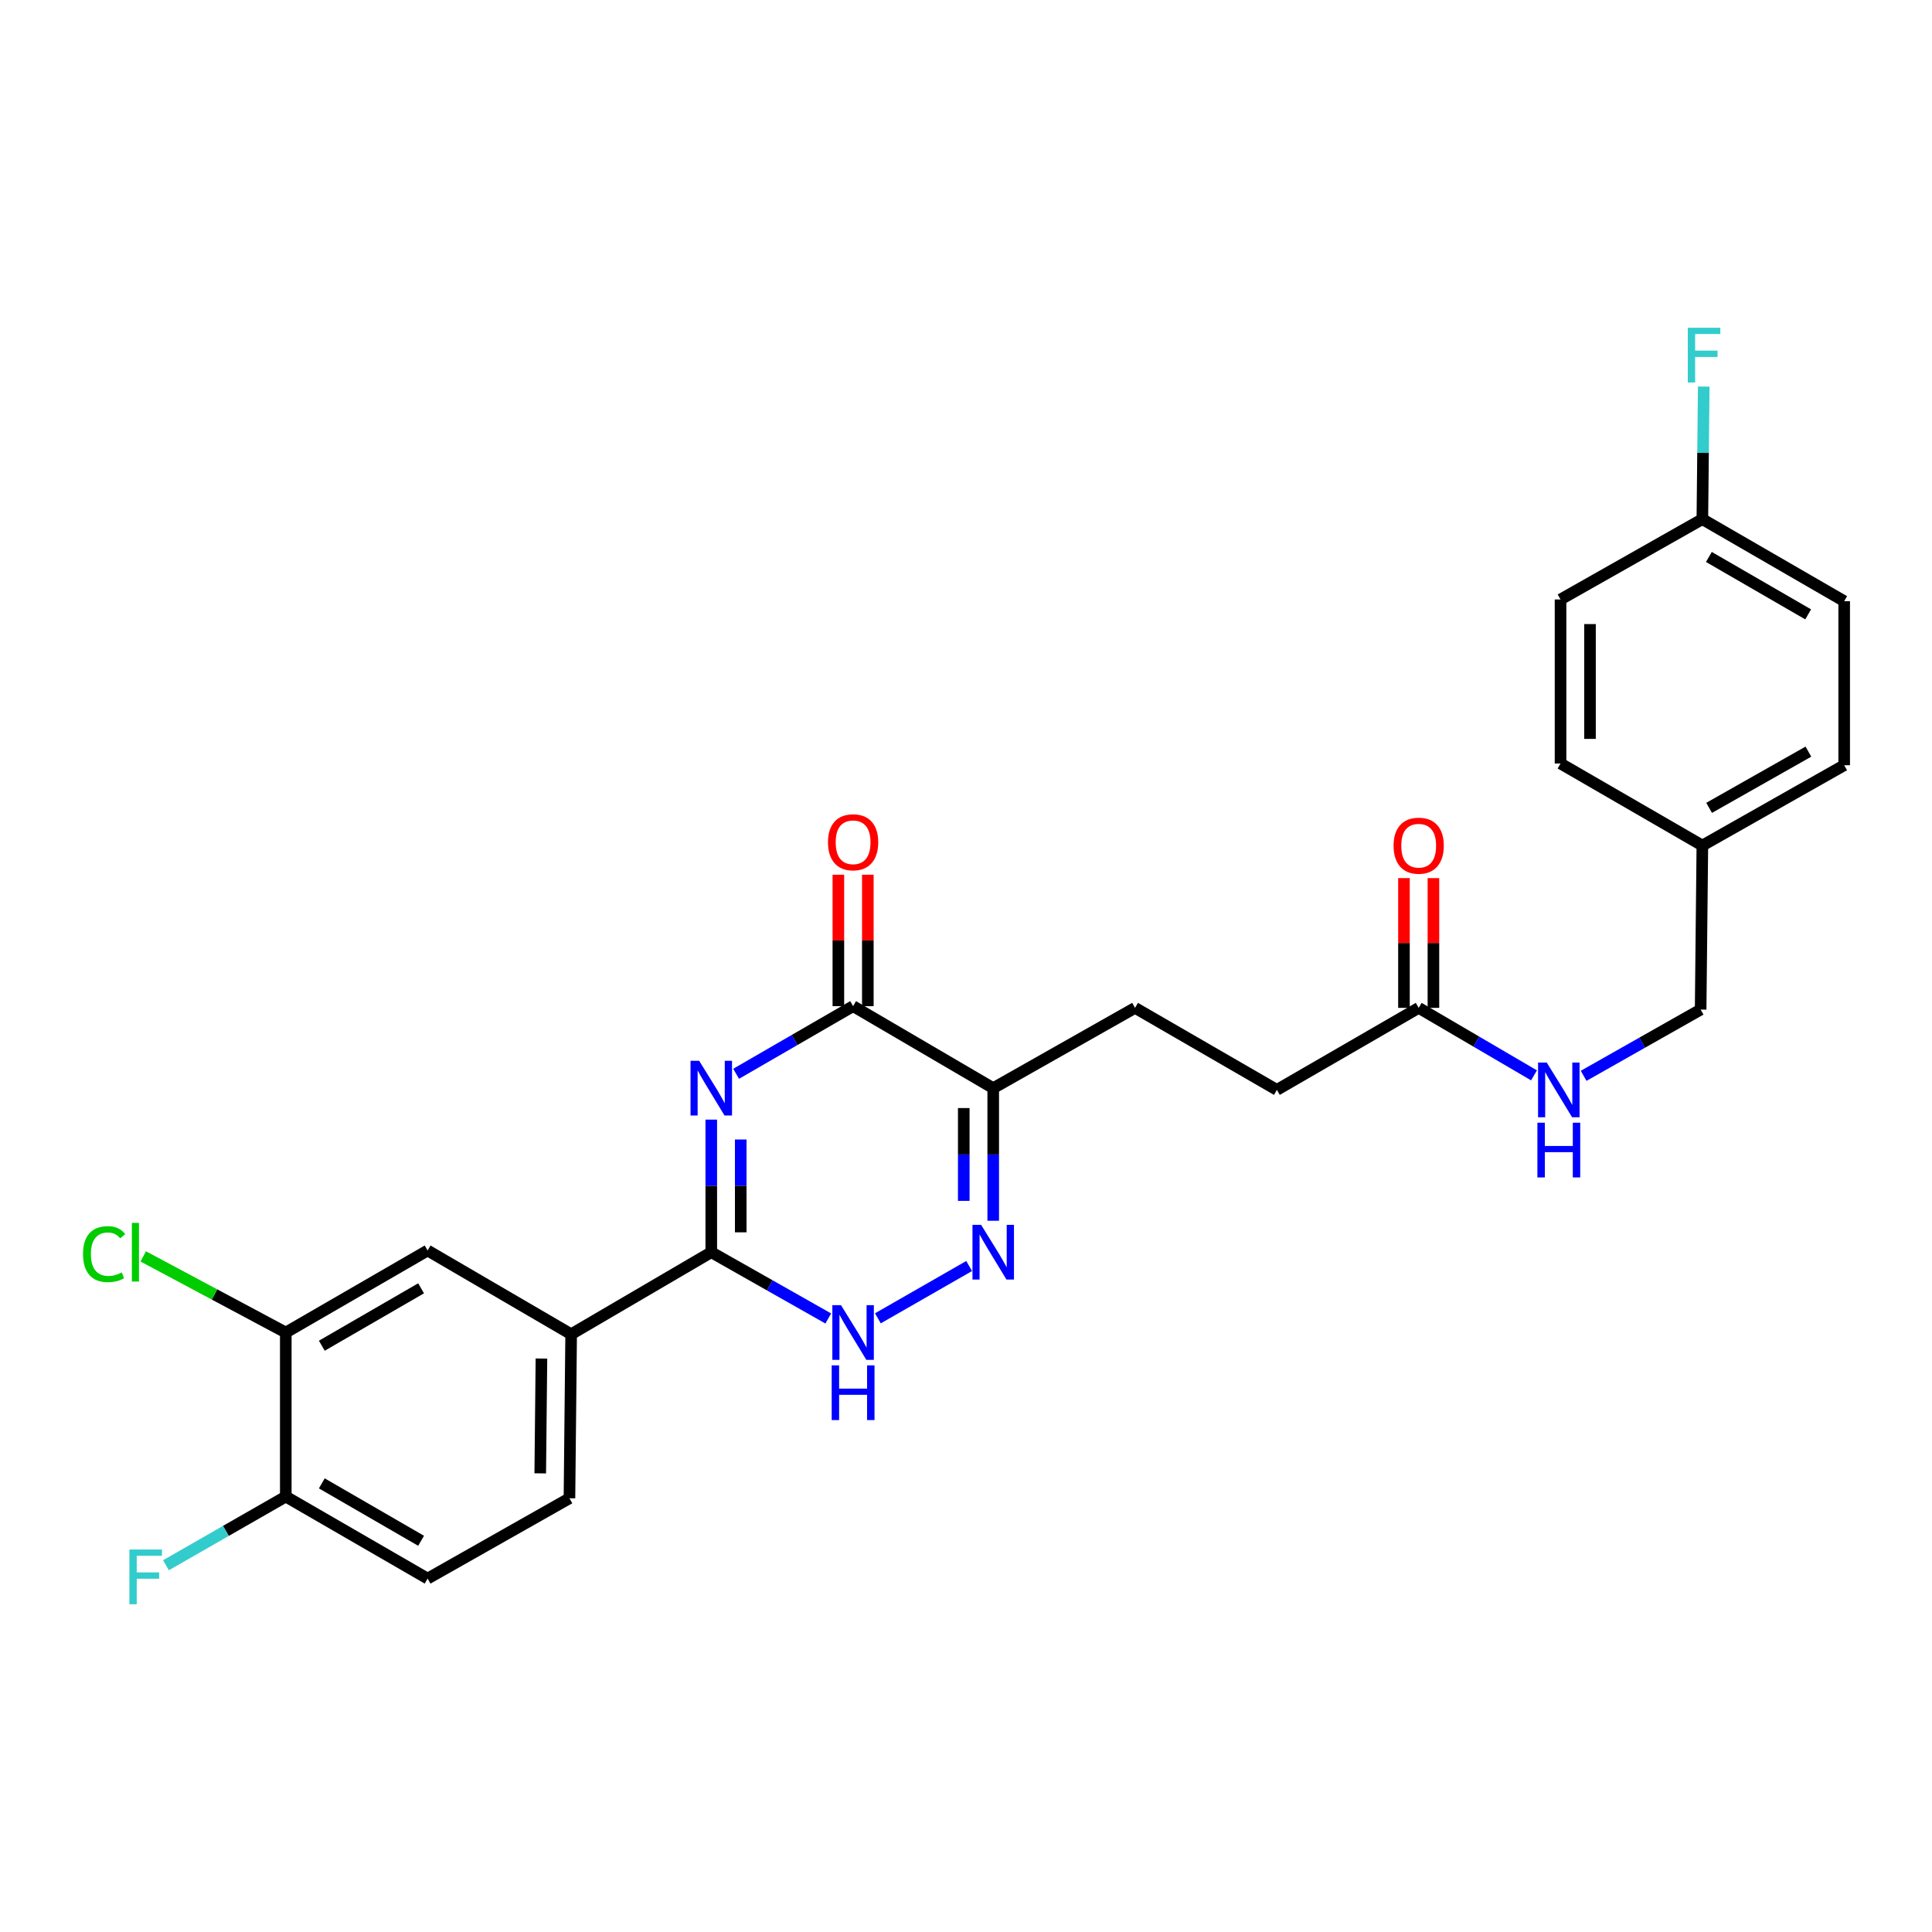 <?xml version='1.0' encoding='iso-8859-1'?>
<svg version='1.1' baseProfile='full'
              xmlns='http://www.w3.org/2000/svg'
                      xmlns:rdkit='http://www.rdkit.org/xml'
                      xmlns:xlink='http://www.w3.org/1999/xlink'
                  xml:space='preserve'
width='1000px' height='1000px' viewBox='0 0 1000 1000'>
<!-- END OF HEADER -->
<rect style='opacity:1.0;fill:#FFFFFF;stroke:none' width='1000' height='1000' x='0' y='0'> </rect>
<path class='bond-0' d='M 368.154,579.516 L 368.154,613.831' style='fill:none;fill-rule:evenodd;stroke:#0000FF;stroke-width:6px;stroke-linecap:butt;stroke-linejoin:miter;stroke-opacity:1' />
<path class='bond-0' d='M 368.154,613.831 L 368.154,648.146' style='fill:none;fill-rule:evenodd;stroke:#000000;stroke-width:6px;stroke-linecap:butt;stroke-linejoin:miter;stroke-opacity:1' />
<path class='bond-0' d='M 383.403,589.811 L 383.403,613.831' style='fill:none;fill-rule:evenodd;stroke:#0000FF;stroke-width:6px;stroke-linecap:butt;stroke-linejoin:miter;stroke-opacity:1' />
<path class='bond-0' d='M 383.403,613.831 L 383.403,637.852' style='fill:none;fill-rule:evenodd;stroke:#000000;stroke-width:6px;stroke-linecap:butt;stroke-linejoin:miter;stroke-opacity:1' />
<path class='bond-1' d='M 381.014,555.796 L 411.288,538.289' style='fill:none;fill-rule:evenodd;stroke:#0000FF;stroke-width:6px;stroke-linecap:butt;stroke-linejoin:miter;stroke-opacity:1' />
<path class='bond-1' d='M 411.288,538.289 L 441.562,520.781' style='fill:none;fill-rule:evenodd;stroke:#000000;stroke-width:6px;stroke-linecap:butt;stroke-linejoin:miter;stroke-opacity:1' />
<path class='bond-2' d='M 368.154,648.146 L 398.434,665.293' style='fill:none;fill-rule:evenodd;stroke:#000000;stroke-width:6px;stroke-linecap:butt;stroke-linejoin:miter;stroke-opacity:1' />
<path class='bond-2' d='M 398.434,665.293 L 428.713,682.441' style='fill:none;fill-rule:evenodd;stroke:#0000FF;stroke-width:6px;stroke-linecap:butt;stroke-linejoin:miter;stroke-opacity:1' />
<path class='bond-3' d='M 368.154,648.146 L 295.627,690.598' style='fill:none;fill-rule:evenodd;stroke:#000000;stroke-width:6px;stroke-linecap:butt;stroke-linejoin:miter;stroke-opacity:1' />
<path class='bond-4' d='M 454.392,682.363 L 501.629,655.288' style='fill:none;fill-rule:evenodd;stroke:#0000FF;stroke-width:6px;stroke-linecap:butt;stroke-linejoin:miter;stroke-opacity:1' />
<path class='bond-5' d='M 514.089,631.863 L 514.089,597.548' style='fill:none;fill-rule:evenodd;stroke:#0000FF;stroke-width:6px;stroke-linecap:butt;stroke-linejoin:miter;stroke-opacity:1' />
<path class='bond-5' d='M 514.089,597.548 L 514.089,563.233' style='fill:none;fill-rule:evenodd;stroke:#000000;stroke-width:6px;stroke-linecap:butt;stroke-linejoin:miter;stroke-opacity:1' />
<path class='bond-5' d='M 498.84,621.569 L 498.84,597.548' style='fill:none;fill-rule:evenodd;stroke:#0000FF;stroke-width:6px;stroke-linecap:butt;stroke-linejoin:miter;stroke-opacity:1' />
<path class='bond-5' d='M 498.84,597.548 L 498.84,573.528' style='fill:none;fill-rule:evenodd;stroke:#000000;stroke-width:6px;stroke-linecap:butt;stroke-linejoin:miter;stroke-opacity:1' />
<path class='bond-6' d='M 514.089,563.233 L 441.562,520.781' style='fill:none;fill-rule:evenodd;stroke:#000000;stroke-width:6px;stroke-linecap:butt;stroke-linejoin:miter;stroke-opacity:1' />
<path class='bond-7' d='M 514.089,563.233 L 587.497,521.671' style='fill:none;fill-rule:evenodd;stroke:#000000;stroke-width:6px;stroke-linecap:butt;stroke-linejoin:miter;stroke-opacity:1' />
<path class='bond-8' d='M 449.187,520.781 L 449.187,486.77' style='fill:none;fill-rule:evenodd;stroke:#000000;stroke-width:6px;stroke-linecap:butt;stroke-linejoin:miter;stroke-opacity:1' />
<path class='bond-8' d='M 449.187,486.77 L 449.187,452.76' style='fill:none;fill-rule:evenodd;stroke:#FF0000;stroke-width:6px;stroke-linecap:butt;stroke-linejoin:miter;stroke-opacity:1' />
<path class='bond-8' d='M 433.938,520.781 L 433.938,486.77' style='fill:none;fill-rule:evenodd;stroke:#000000;stroke-width:6px;stroke-linecap:butt;stroke-linejoin:miter;stroke-opacity:1' />
<path class='bond-8' d='M 433.938,486.77 L 433.938,452.76' style='fill:none;fill-rule:evenodd;stroke:#FF0000;stroke-width:6px;stroke-linecap:butt;stroke-linejoin:miter;stroke-opacity:1' />
<path class='bond-9' d='M 587.497,521.671 L 660.905,564.123' style='fill:none;fill-rule:evenodd;stroke:#000000;stroke-width:6px;stroke-linecap:butt;stroke-linejoin:miter;stroke-opacity:1' />
<path class='bond-10' d='M 660.905,564.123 L 734.313,521.671' style='fill:none;fill-rule:evenodd;stroke:#000000;stroke-width:6px;stroke-linecap:butt;stroke-linejoin:miter;stroke-opacity:1' />
<path class='bond-11' d='M 734.313,521.671 L 764.156,539.139' style='fill:none;fill-rule:evenodd;stroke:#000000;stroke-width:6px;stroke-linecap:butt;stroke-linejoin:miter;stroke-opacity:1' />
<path class='bond-11' d='M 764.156,539.139 L 793.999,556.607' style='fill:none;fill-rule:evenodd;stroke:#0000FF;stroke-width:6px;stroke-linecap:butt;stroke-linejoin:miter;stroke-opacity:1' />
<path class='bond-12' d='M 741.938,521.671 L 741.938,488.09' style='fill:none;fill-rule:evenodd;stroke:#000000;stroke-width:6px;stroke-linecap:butt;stroke-linejoin:miter;stroke-opacity:1' />
<path class='bond-12' d='M 741.938,488.09 L 741.938,454.508' style='fill:none;fill-rule:evenodd;stroke:#FF0000;stroke-width:6px;stroke-linecap:butt;stroke-linejoin:miter;stroke-opacity:1' />
<path class='bond-12' d='M 726.688,521.671 L 726.688,488.09' style='fill:none;fill-rule:evenodd;stroke:#000000;stroke-width:6px;stroke-linecap:butt;stroke-linejoin:miter;stroke-opacity:1' />
<path class='bond-12' d='M 726.688,488.09 L 726.688,454.508' style='fill:none;fill-rule:evenodd;stroke:#FF0000;stroke-width:6px;stroke-linecap:butt;stroke-linejoin:miter;stroke-opacity:1' />
<path class='bond-13' d='M 819.689,556.846 L 849.968,539.699' style='fill:none;fill-rule:evenodd;stroke:#0000FF;stroke-width:6px;stroke-linecap:butt;stroke-linejoin:miter;stroke-opacity:1' />
<path class='bond-13' d='M 849.968,539.699 L 880.248,522.552' style='fill:none;fill-rule:evenodd;stroke:#000000;stroke-width:6px;stroke-linecap:butt;stroke-linejoin:miter;stroke-opacity:1' />
<path class='bond-14' d='M 954.545,311.164 L 881.137,268.712' style='fill:none;fill-rule:evenodd;stroke:#000000;stroke-width:6px;stroke-linecap:butt;stroke-linejoin:miter;stroke-opacity:1' />
<path class='bond-14' d='M 935.9,317.997 L 884.515,288.28' style='fill:none;fill-rule:evenodd;stroke:#000000;stroke-width:6px;stroke-linecap:butt;stroke-linejoin:miter;stroke-opacity:1' />
<path class='bond-15' d='M 954.545,311.164 L 954.545,396.077' style='fill:none;fill-rule:evenodd;stroke:#000000;stroke-width:6px;stroke-linecap:butt;stroke-linejoin:miter;stroke-opacity:1' />
<path class='bond-16' d='M 881.137,268.712 L 807.729,310.283' style='fill:none;fill-rule:evenodd;stroke:#000000;stroke-width:6px;stroke-linecap:butt;stroke-linejoin:miter;stroke-opacity:1' />
<path class='bond-17' d='M 881.137,268.712 L 881.494,234.401' style='fill:none;fill-rule:evenodd;stroke:#000000;stroke-width:6px;stroke-linecap:butt;stroke-linejoin:miter;stroke-opacity:1' />
<path class='bond-17' d='M 881.494,234.401 L 881.85,200.09' style='fill:none;fill-rule:evenodd;stroke:#33CCCC;stroke-width:6px;stroke-linecap:butt;stroke-linejoin:miter;stroke-opacity:1' />
<path class='bond-18' d='M 147.922,689.717 L 221.33,647.257' style='fill:none;fill-rule:evenodd;stroke:#000000;stroke-width:6px;stroke-linecap:butt;stroke-linejoin:miter;stroke-opacity:1' />
<path class='bond-18' d='M 166.568,696.548 L 217.954,666.826' style='fill:none;fill-rule:evenodd;stroke:#000000;stroke-width:6px;stroke-linecap:butt;stroke-linejoin:miter;stroke-opacity:1' />
<path class='bond-19' d='M 147.922,689.717 L 111.03,670.012' style='fill:none;fill-rule:evenodd;stroke:#000000;stroke-width:6px;stroke-linecap:butt;stroke-linejoin:miter;stroke-opacity:1' />
<path class='bond-19' d='M 111.03,670.012 L 74.137,650.307' style='fill:none;fill-rule:evenodd;stroke:#00CC00;stroke-width:6px;stroke-linecap:butt;stroke-linejoin:miter;stroke-opacity:1' />
<path class='bond-20' d='M 147.922,689.717 L 147.922,774.621' style='fill:none;fill-rule:evenodd;stroke:#000000;stroke-width:6px;stroke-linecap:butt;stroke-linejoin:miter;stroke-opacity:1' />
<path class='bond-21' d='M 147.922,774.621 L 221.33,817.073' style='fill:none;fill-rule:evenodd;stroke:#000000;stroke-width:6px;stroke-linecap:butt;stroke-linejoin:miter;stroke-opacity:1' />
<path class='bond-21' d='M 166.567,767.788 L 217.953,797.505' style='fill:none;fill-rule:evenodd;stroke:#000000;stroke-width:6px;stroke-linecap:butt;stroke-linejoin:miter;stroke-opacity:1' />
<path class='bond-22' d='M 147.922,774.621 L 116.913,792.395' style='fill:none;fill-rule:evenodd;stroke:#000000;stroke-width:6px;stroke-linecap:butt;stroke-linejoin:miter;stroke-opacity:1' />
<path class='bond-22' d='M 116.913,792.395 L 85.905,810.168' style='fill:none;fill-rule:evenodd;stroke:#33CCCC;stroke-width:6px;stroke-linecap:butt;stroke-linejoin:miter;stroke-opacity:1' />
<path class='bond-23' d='M 221.33,647.257 L 295.627,690.598' style='fill:none;fill-rule:evenodd;stroke:#000000;stroke-width:6px;stroke-linecap:butt;stroke-linejoin:miter;stroke-opacity:1' />
<path class='bond-24' d='M 295.627,690.598 L 294.746,775.502' style='fill:none;fill-rule:evenodd;stroke:#000000;stroke-width:6px;stroke-linecap:butt;stroke-linejoin:miter;stroke-opacity:1' />
<path class='bond-24' d='M 280.247,703.176 L 279.63,762.608' style='fill:none;fill-rule:evenodd;stroke:#000000;stroke-width:6px;stroke-linecap:butt;stroke-linejoin:miter;stroke-opacity:1' />
<path class='bond-25' d='M 221.33,817.073 L 294.746,775.502' style='fill:none;fill-rule:evenodd;stroke:#000000;stroke-width:6px;stroke-linecap:butt;stroke-linejoin:miter;stroke-opacity:1' />
<path class='bond-26' d='M 807.729,310.283 L 807.729,395.187' style='fill:none;fill-rule:evenodd;stroke:#000000;stroke-width:6px;stroke-linecap:butt;stroke-linejoin:miter;stroke-opacity:1' />
<path class='bond-26' d='M 822.979,323.019 L 822.979,382.451' style='fill:none;fill-rule:evenodd;stroke:#000000;stroke-width:6px;stroke-linecap:butt;stroke-linejoin:miter;stroke-opacity:1' />
<path class='bond-27' d='M 807.729,395.187 L 881.137,437.648' style='fill:none;fill-rule:evenodd;stroke:#000000;stroke-width:6px;stroke-linecap:butt;stroke-linejoin:miter;stroke-opacity:1' />
<path class='bond-28' d='M 881.137,437.648 L 954.545,396.077' style='fill:none;fill-rule:evenodd;stroke:#000000;stroke-width:6px;stroke-linecap:butt;stroke-linejoin:miter;stroke-opacity:1' />
<path class='bond-28' d='M 884.634,418.143 L 936.02,389.043' style='fill:none;fill-rule:evenodd;stroke:#000000;stroke-width:6px;stroke-linecap:butt;stroke-linejoin:miter;stroke-opacity:1' />
<path class='bond-29' d='M 881.137,437.648 L 880.248,522.552' style='fill:none;fill-rule:evenodd;stroke:#000000;stroke-width:6px;stroke-linecap:butt;stroke-linejoin:miter;stroke-opacity:1' />
<path  class='atom-0' d='M 361.894 549.073
L 371.174 564.073
Q 372.094 565.553, 373.574 568.233
Q 375.054 570.913, 375.134 571.073
L 375.134 549.073
L 378.894 549.073
L 378.894 577.393
L 375.014 577.393
L 365.054 560.993
Q 363.894 559.073, 362.654 556.873
Q 361.454 554.673, 361.094 553.993
L 361.094 577.393
L 357.414 577.393
L 357.414 549.073
L 361.894 549.073
' fill='#0000FF'/>
<path  class='atom-2' d='M 435.302 675.557
L 444.582 690.557
Q 445.502 692.037, 446.982 694.717
Q 448.462 697.397, 448.542 697.557
L 448.542 675.557
L 452.302 675.557
L 452.302 703.877
L 448.422 703.877
L 438.462 687.477
Q 437.302 685.557, 436.062 683.357
Q 434.862 681.157, 434.502 680.477
L 434.502 703.877
L 430.822 703.877
L 430.822 675.557
L 435.302 675.557
' fill='#0000FF'/>
<path  class='atom-2' d='M 430.482 706.709
L 434.322 706.709
L 434.322 718.749
L 448.802 718.749
L 448.802 706.709
L 452.642 706.709
L 452.642 735.029
L 448.802 735.029
L 448.802 721.949
L 434.322 721.949
L 434.322 735.029
L 430.482 735.029
L 430.482 706.709
' fill='#0000FF'/>
<path  class='atom-3' d='M 507.829 633.986
L 517.109 648.986
Q 518.029 650.466, 519.509 653.146
Q 520.989 655.826, 521.069 655.986
L 521.069 633.986
L 524.829 633.986
L 524.829 662.306
L 520.949 662.306
L 510.989 645.906
Q 509.829 643.986, 508.589 641.786
Q 507.389 639.586, 507.029 638.906
L 507.029 662.306
L 503.349 662.306
L 503.349 633.986
L 507.829 633.986
' fill='#0000FF'/>
<path  class='atom-6' d='M 428.562 435.957
Q 428.562 429.157, 431.922 425.357
Q 435.282 421.557, 441.562 421.557
Q 447.842 421.557, 451.202 425.357
Q 454.562 429.157, 454.562 435.957
Q 454.562 442.837, 451.162 446.757
Q 447.762 450.637, 441.562 450.637
Q 435.322 450.637, 431.922 446.757
Q 428.562 442.877, 428.562 435.957
M 441.562 447.437
Q 445.882 447.437, 448.202 444.557
Q 450.562 441.637, 450.562 435.957
Q 450.562 430.397, 448.202 427.597
Q 445.882 424.757, 441.562 424.757
Q 437.242 424.757, 434.882 427.557
Q 432.562 430.357, 432.562 435.957
Q 432.562 441.677, 434.882 444.557
Q 437.242 447.437, 441.562 447.437
' fill='#FF0000'/>
<path  class='atom-10' d='M 800.58 549.963
L 809.86 564.963
Q 810.78 566.443, 812.26 569.123
Q 813.74 571.803, 813.82 571.963
L 813.82 549.963
L 817.58 549.963
L 817.58 578.283
L 813.7 578.283
L 803.74 561.883
Q 802.58 559.963, 801.34 557.763
Q 800.14 555.563, 799.78 554.883
L 799.78 578.283
L 796.1 578.283
L 796.1 549.963
L 800.58 549.963
' fill='#0000FF'/>
<path  class='atom-10' d='M 795.76 581.115
L 799.6 581.115
L 799.6 593.155
L 814.08 593.155
L 814.08 581.115
L 817.92 581.115
L 817.92 609.435
L 814.08 609.435
L 814.08 596.355
L 799.6 596.355
L 799.6 609.435
L 795.76 609.435
L 795.76 581.115
' fill='#0000FF'/>
<path  class='atom-11' d='M 721.313 437.728
Q 721.313 430.928, 724.673 427.128
Q 728.033 423.328, 734.313 423.328
Q 740.593 423.328, 743.953 427.128
Q 747.313 430.928, 747.313 437.728
Q 747.313 444.608, 743.913 448.528
Q 740.513 452.408, 734.313 452.408
Q 728.073 452.408, 724.673 448.528
Q 721.313 444.648, 721.313 437.728
M 734.313 449.208
Q 738.633 449.208, 740.953 446.328
Q 743.313 443.408, 743.313 437.728
Q 743.313 432.168, 740.953 429.368
Q 738.633 426.528, 734.313 426.528
Q 729.993 426.528, 727.633 429.328
Q 725.313 432.128, 725.313 437.728
Q 725.313 443.448, 727.633 446.328
Q 729.993 449.208, 734.313 449.208
' fill='#FF0000'/>
<path  class='atom-19' d='M 42.971 649.126
Q 42.971 642.086, 46.251 638.406
Q 49.571 634.686, 55.851 634.686
Q 61.691 634.686, 64.811 638.806
L 62.171 640.966
Q 59.891 637.966, 55.851 637.966
Q 51.571 637.966, 49.291 640.846
Q 47.051 643.686, 47.051 649.126
Q 47.051 654.726, 49.371 657.606
Q 51.731 660.486, 56.291 660.486
Q 59.411 660.486, 63.051 658.606
L 64.171 661.606
Q 62.691 662.566, 60.451 663.126
Q 58.211 663.686, 55.731 663.686
Q 49.571 663.686, 46.251 659.926
Q 42.971 656.166, 42.971 649.126
' fill='#00CC00'/>
<path  class='atom-19' d='M 68.251 632.966
L 71.931 632.966
L 71.931 663.326
L 68.251 663.326
L 68.251 632.966
' fill='#00CC00'/>
<path  class='atom-20' d='M 66.975 802.032
L 83.815 802.032
L 83.815 805.272
L 70.775 805.272
L 70.775 813.872
L 82.375 813.872
L 82.375 817.152
L 70.775 817.152
L 70.775 830.352
L 66.975 830.352
L 66.975 802.032
' fill='#33CCCC'/>
<path  class='atom-27' d='M 873.599 169.648
L 890.439 169.648
L 890.439 172.888
L 877.399 172.888
L 877.399 181.488
L 888.999 181.488
L 888.999 184.768
L 877.399 184.768
L 877.399 197.968
L 873.599 197.968
L 873.599 169.648
' fill='#33CCCC'/>
</svg>
